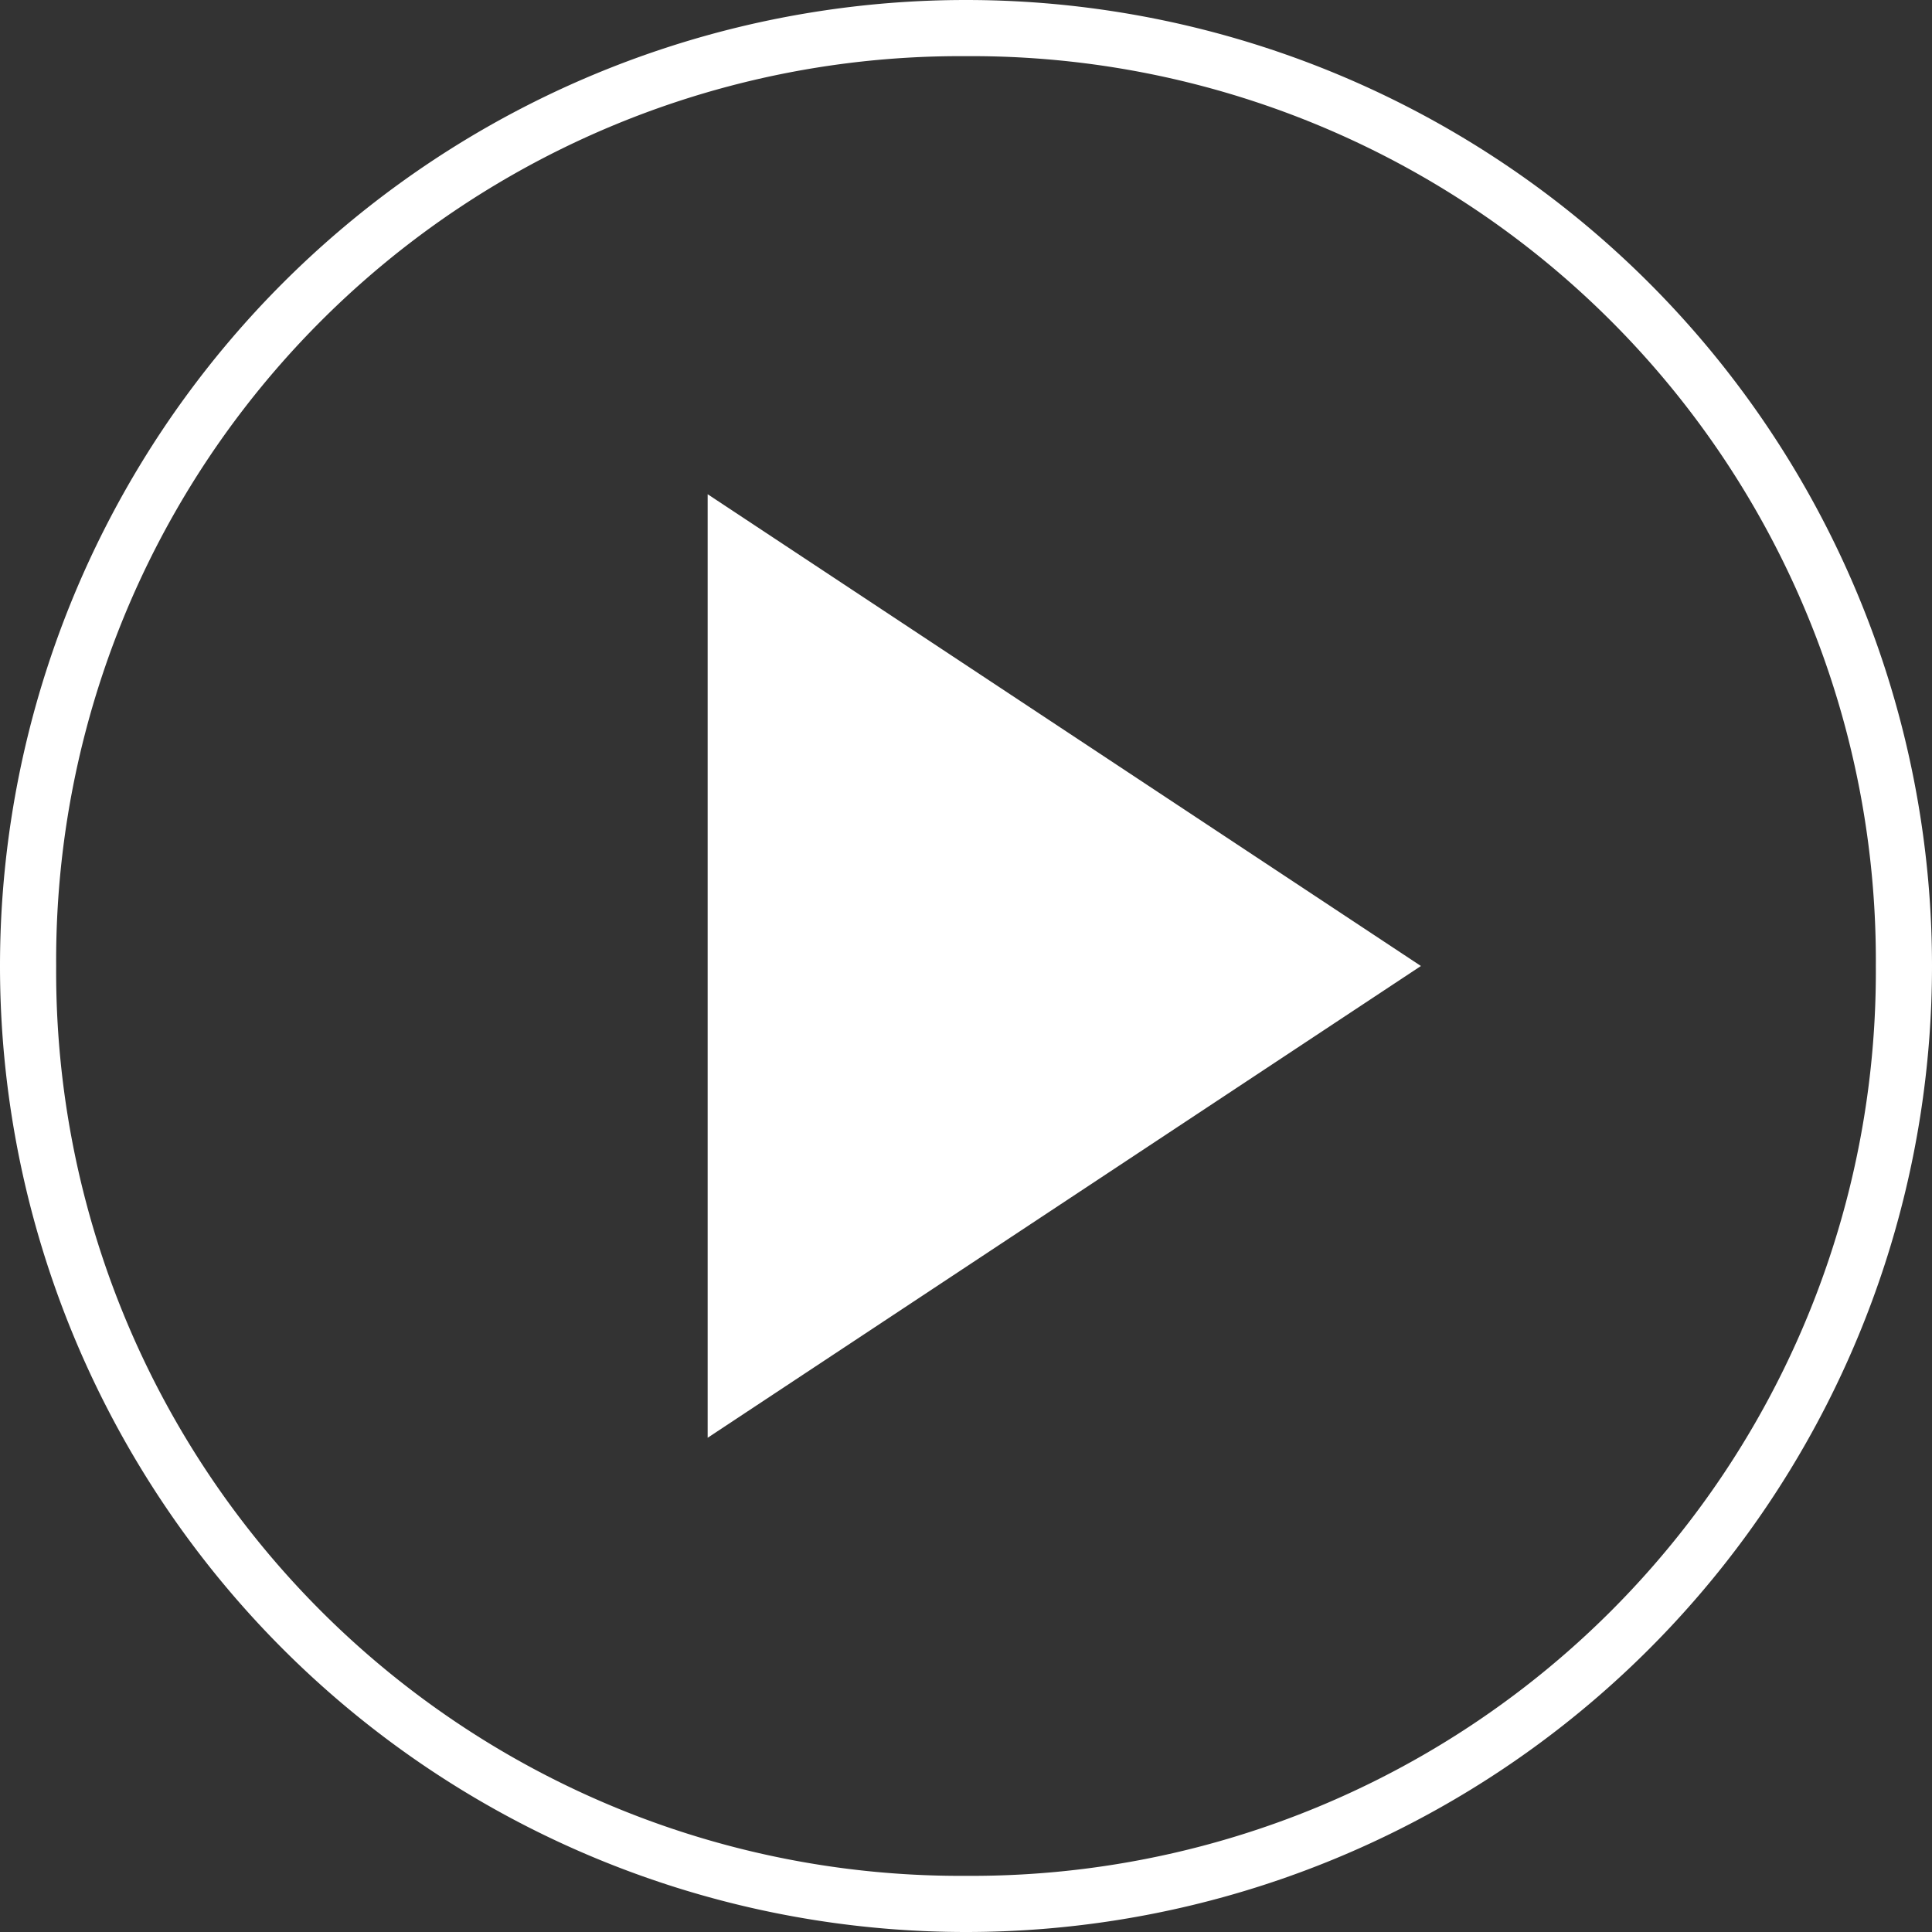 <svg xmlns='http://www.w3.org/2000/svg' width='34.4' height='34.4' fill='none'><rect width="100%" height="100%" fill="#333333" stroke="none"/><g data-name='Gruppe 13487'><g data-name='Pfad 7659' fill='#da291c'><path d='M17.2 34A16.6 16.6 0 0 1 .5 17.1 16.6 16.6 0 0 1 17.2.5 16.6 16.6 0 0 1 34 17.2 16.6 16.6 0 0 1 17.2 34z' fill='none'/><path d='M17.2 1A16.1 16.1 0 0 0 1 17.2a16.1 16.1 0 0 0 16.2 16.2 16.1 16.1 0 0 0 16.2-16.2A16.1 16.1 0 0 0 17.2 1m0-1a17.2 17.2 0 1 1 0 34.4 17.2 17.2 0 0 1 0-34.4z' fill='#fff'/></g><path data-name='Pfad 7658' d='m12.6 8.8 12.7 8.4-12.7 8.4z' fill='#fff'/></g></svg>

